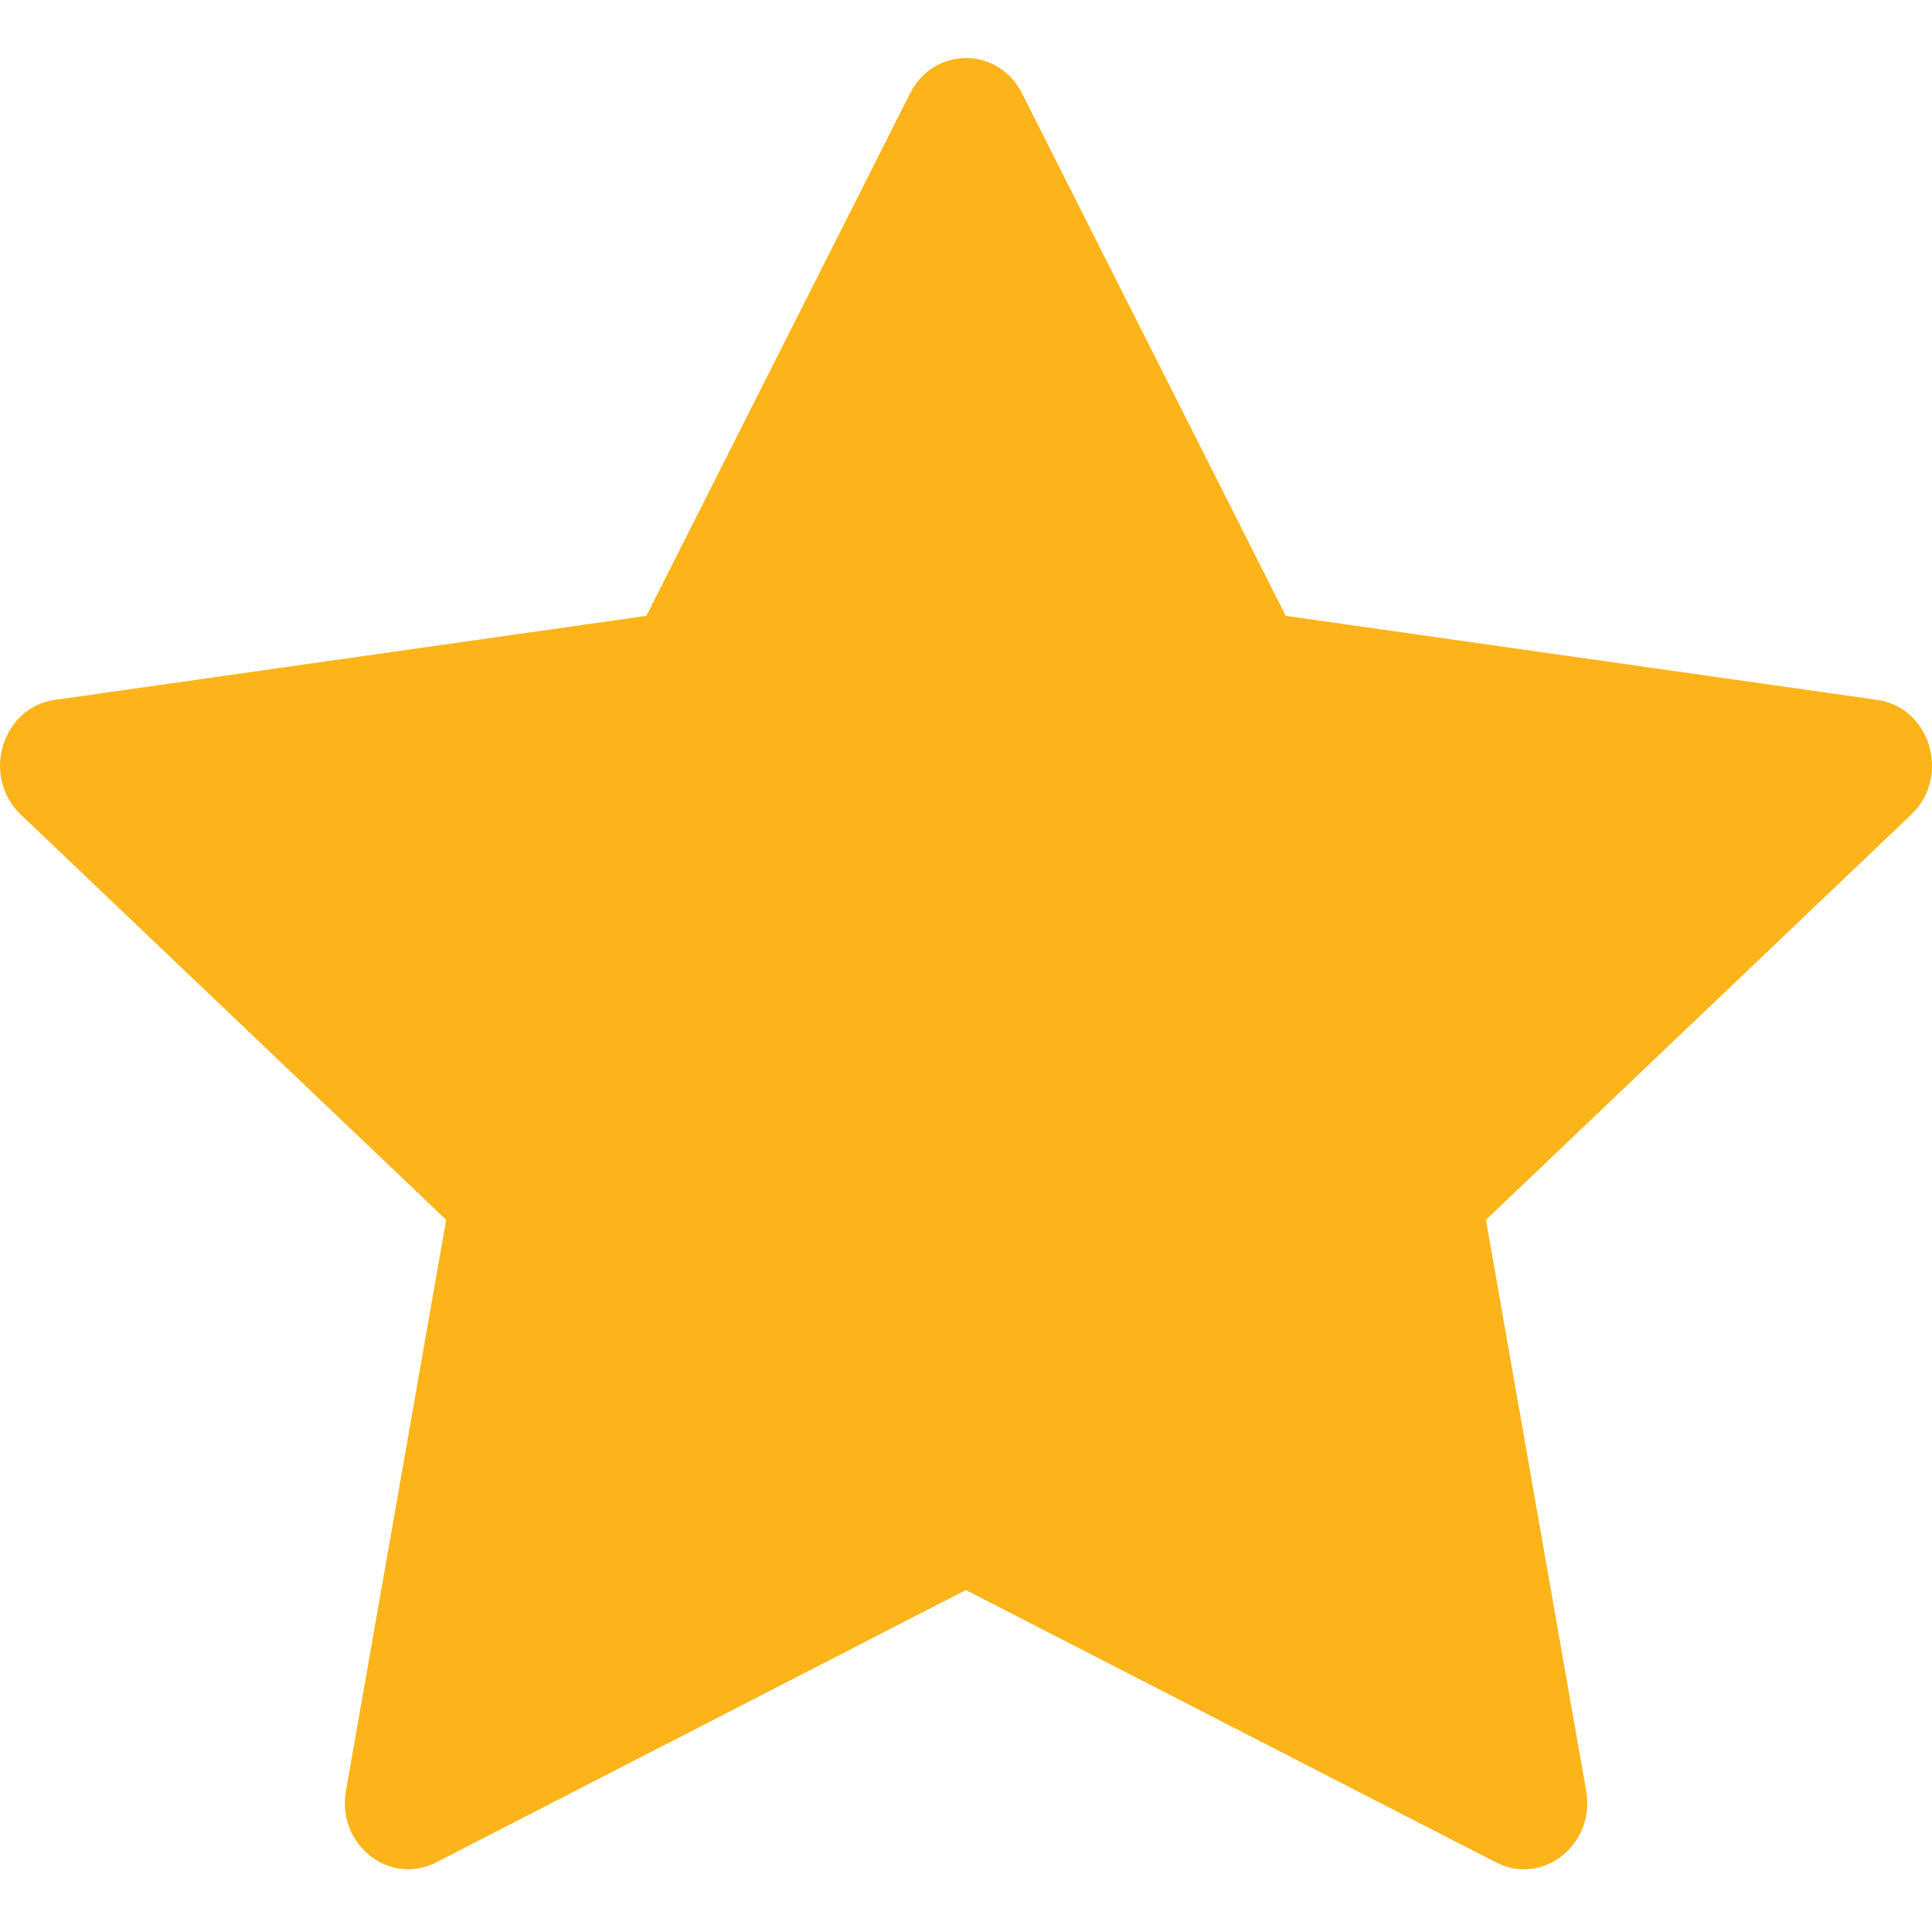 <svg width="16" height="16" viewBox="0 0 16 16" fill="none" xmlns="http://www.w3.org/2000/svg">
<path fill-rule="evenodd" clip-rule="evenodd" d="M3.611 15.424C3.225 15.622 2.787 15.275 2.865 14.832L3.695 10.102L0.172 6.746C-0.157 6.432 0.014 5.858 0.455 5.796L5.353 5.1L7.537 0.773C7.734 0.383 8.267 0.383 8.464 0.773L10.648 5.1L15.546 5.796C15.987 5.858 16.158 6.432 15.828 6.746L12.306 10.102L13.136 14.832C13.214 15.275 12.776 15.622 12.39 15.424L7.999 13.168L3.611 15.424Z" fill="#FCB41A"/>
</svg>
